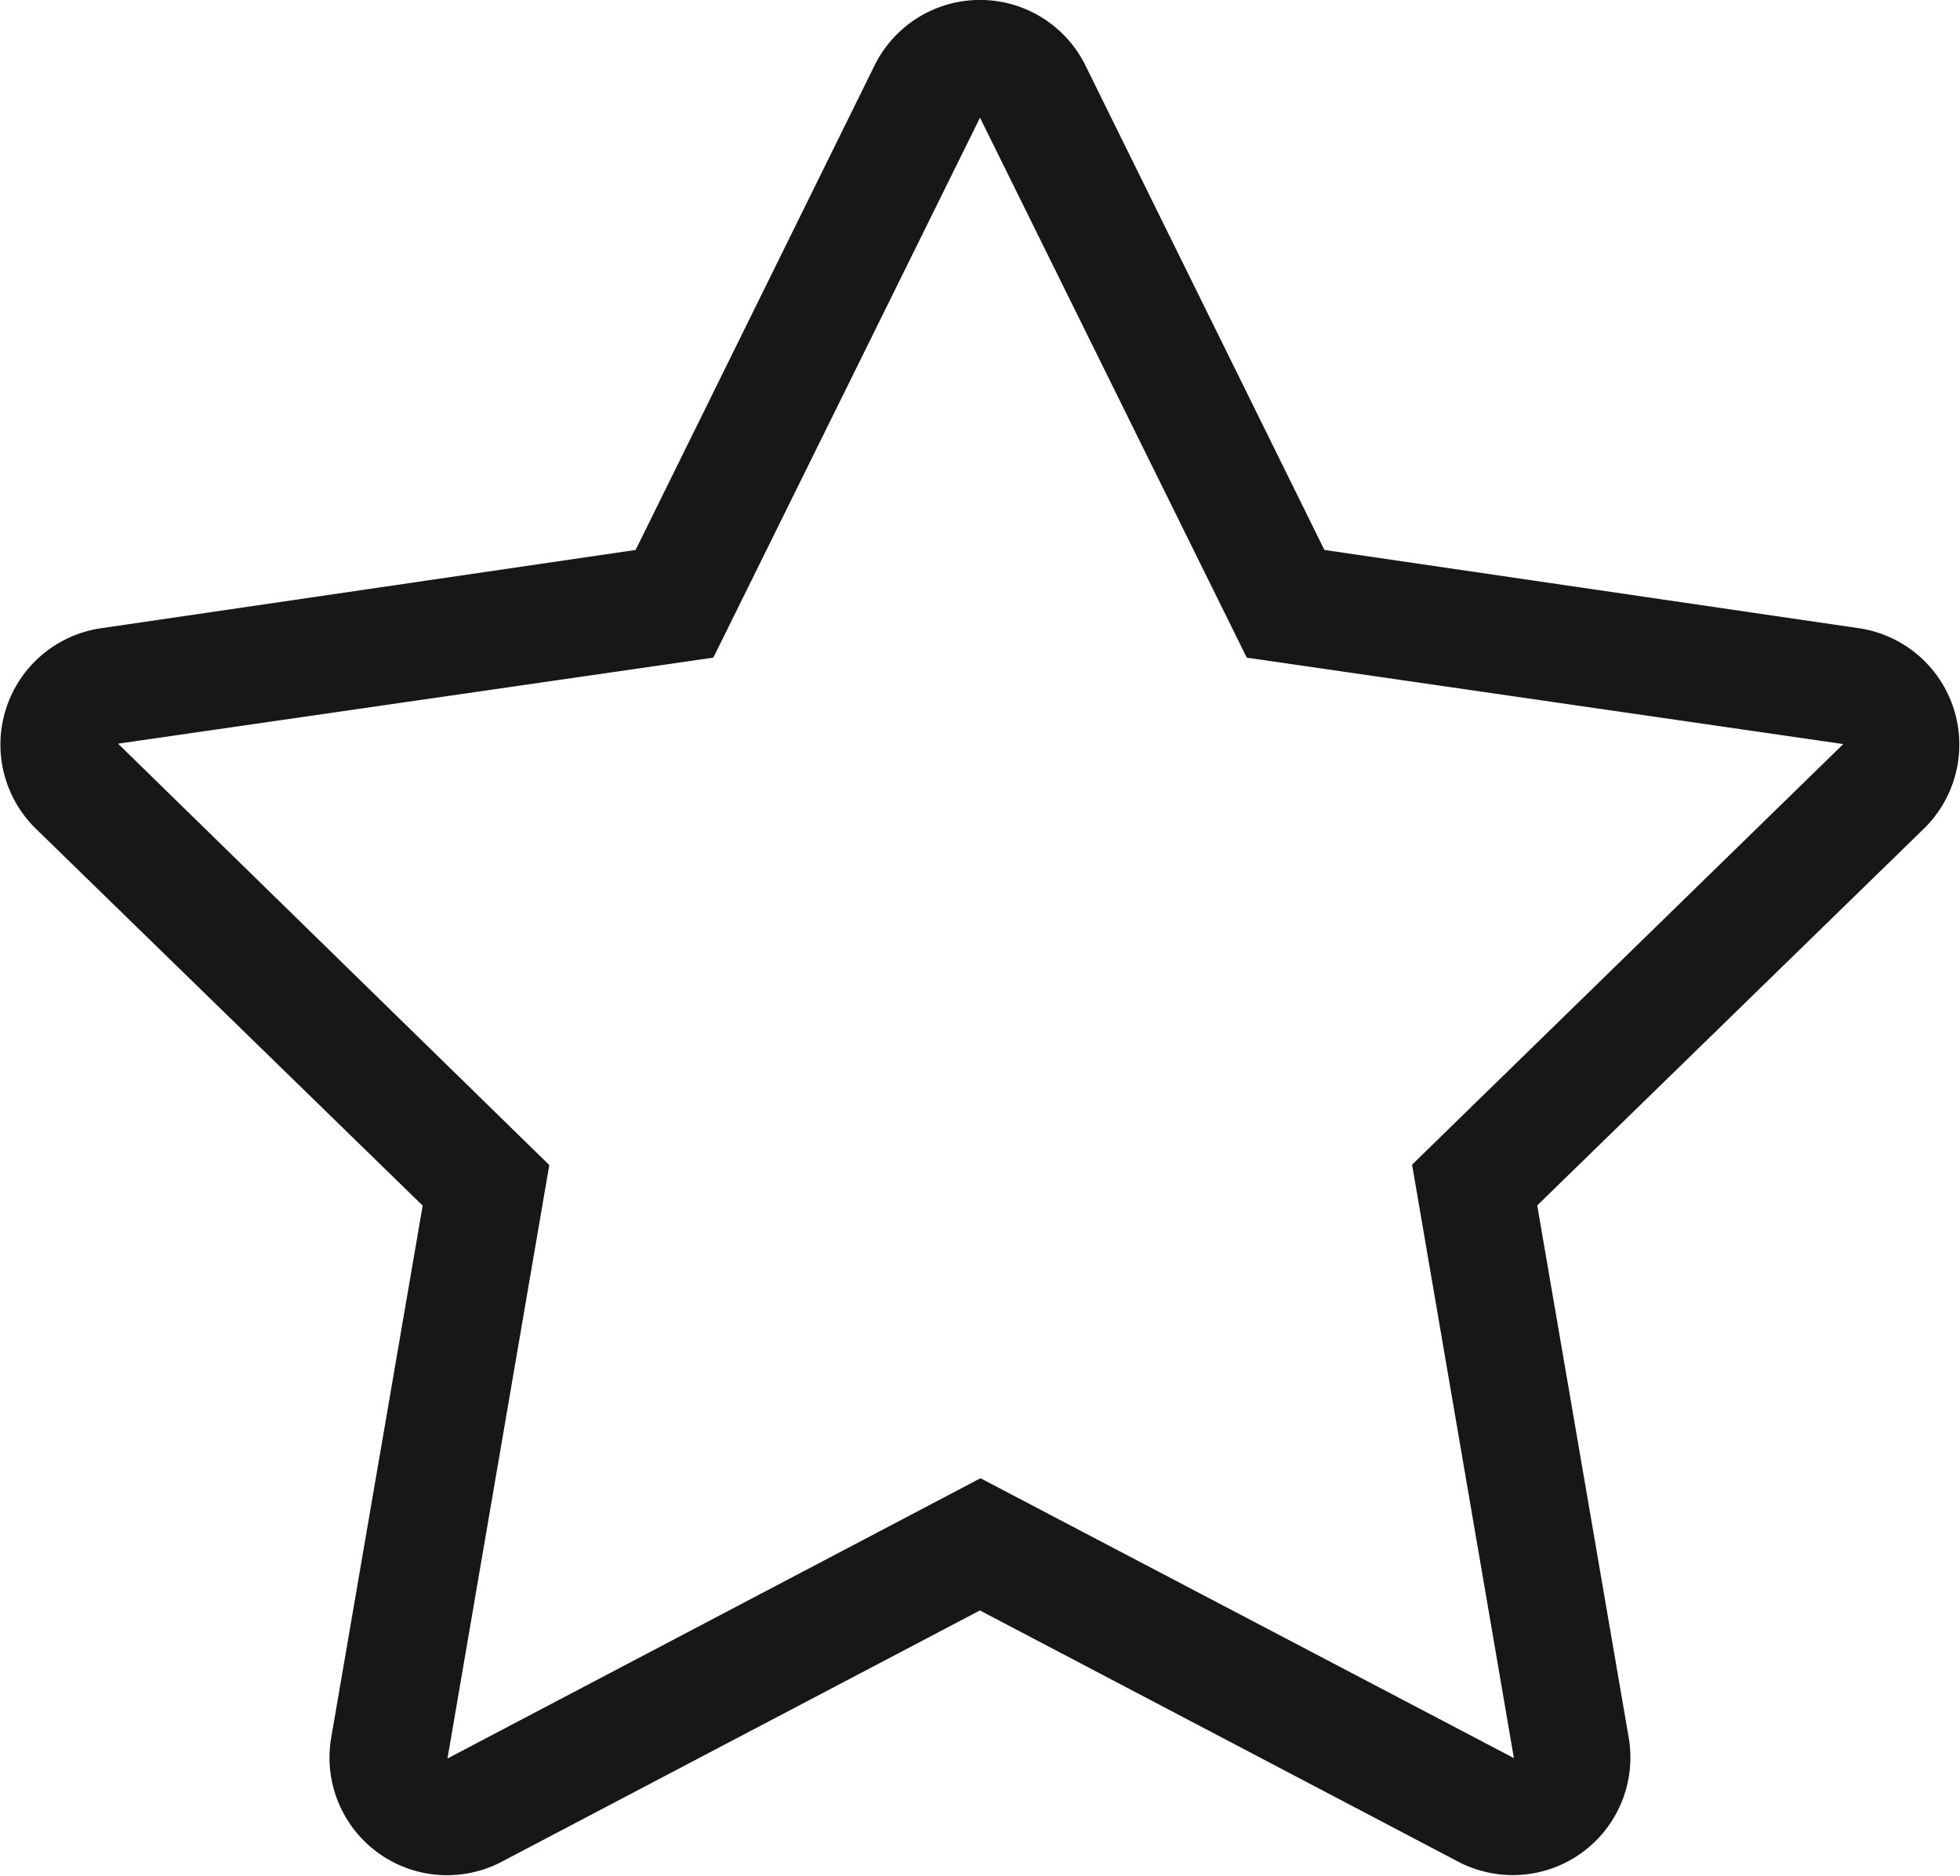 <svg xmlns="http://www.w3.org/2000/svg" width="20" height="19.143" viewBox="0 0 20 19.143">
  <path id="icon-offcanvas-star" d="M30.167,6.911l-5.462-.8-2.441-4.95a1.2,1.2,0,0,0-2.146,0l-2.441,4.95-5.462.8a1.2,1.2,0,0,0-.662,2.041l3.951,3.85-.935,5.439a1.2,1.2,0,0,0,1.735,1.26l4.886-2.568L26.077,19.5a1.2,1.2,0,0,0,1.735-1.26L26.877,12.8l3.951-3.85A1.2,1.2,0,0,0,30.167,6.911ZM25.6,12.384l1.039,6.056-5.443-2.856-5.439,2.86,1.039-6.056-4.4-4.3L18.47,7.21,21.191,1.7,23.913,7.21,30,8.092Z" transform="translate(-11.191 -0.499)" fill="#171717"/>
</svg>
